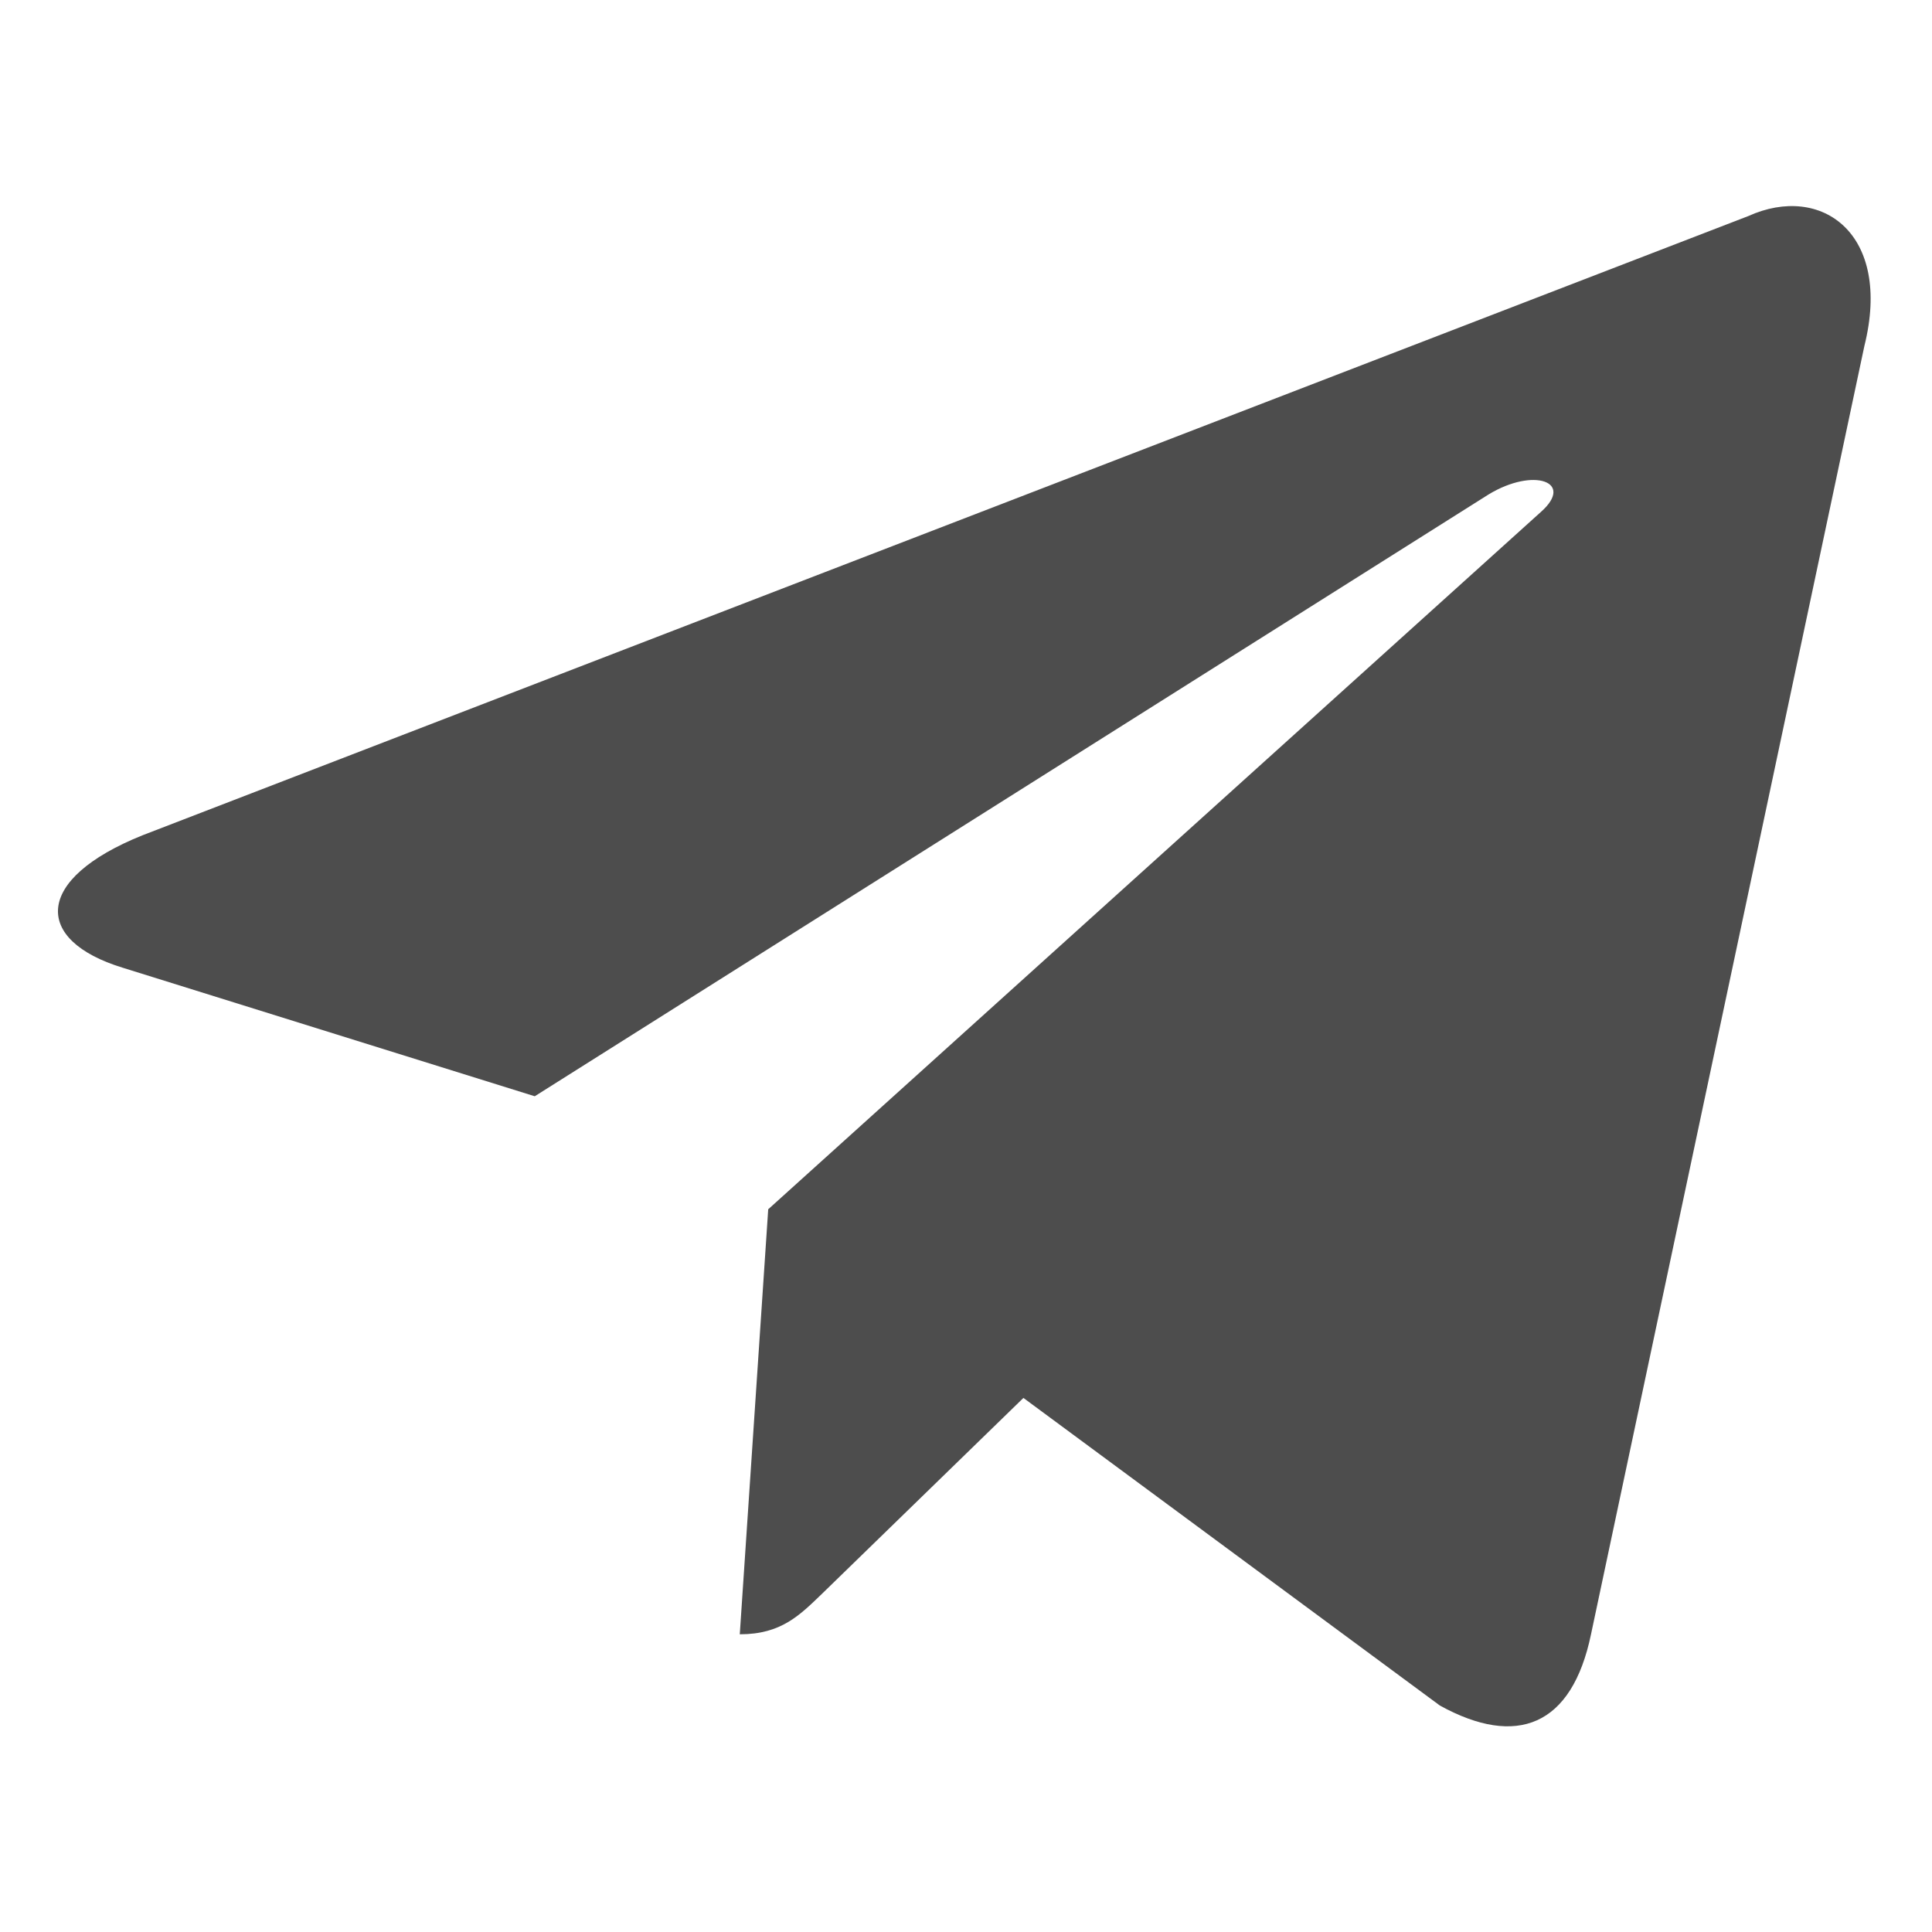 <?xml version="1.0" encoding="UTF-8"?> <svg xmlns="http://www.w3.org/2000/svg" width="300" height="300" viewBox="0 0 300 300" fill="none"><path d="M271.473 33.552L22.143 129.698C5.127 136.533 5.226 146.025 19.021 150.258L83.034 170.227L231.141 76.781C238.144 72.52 244.543 74.812 239.284 79.481L119.287 187.777H119.259L119.287 187.791L114.872 253.772C121.341 253.772 124.195 250.805 127.823 247.304L158.916 217.069L223.59 264.84C235.515 271.407 244.079 268.032 247.046 253.801L289.501 53.718C293.846 36.294 282.849 28.405 271.473 33.552Z" fill="#4D4D4D"></path></svg> 